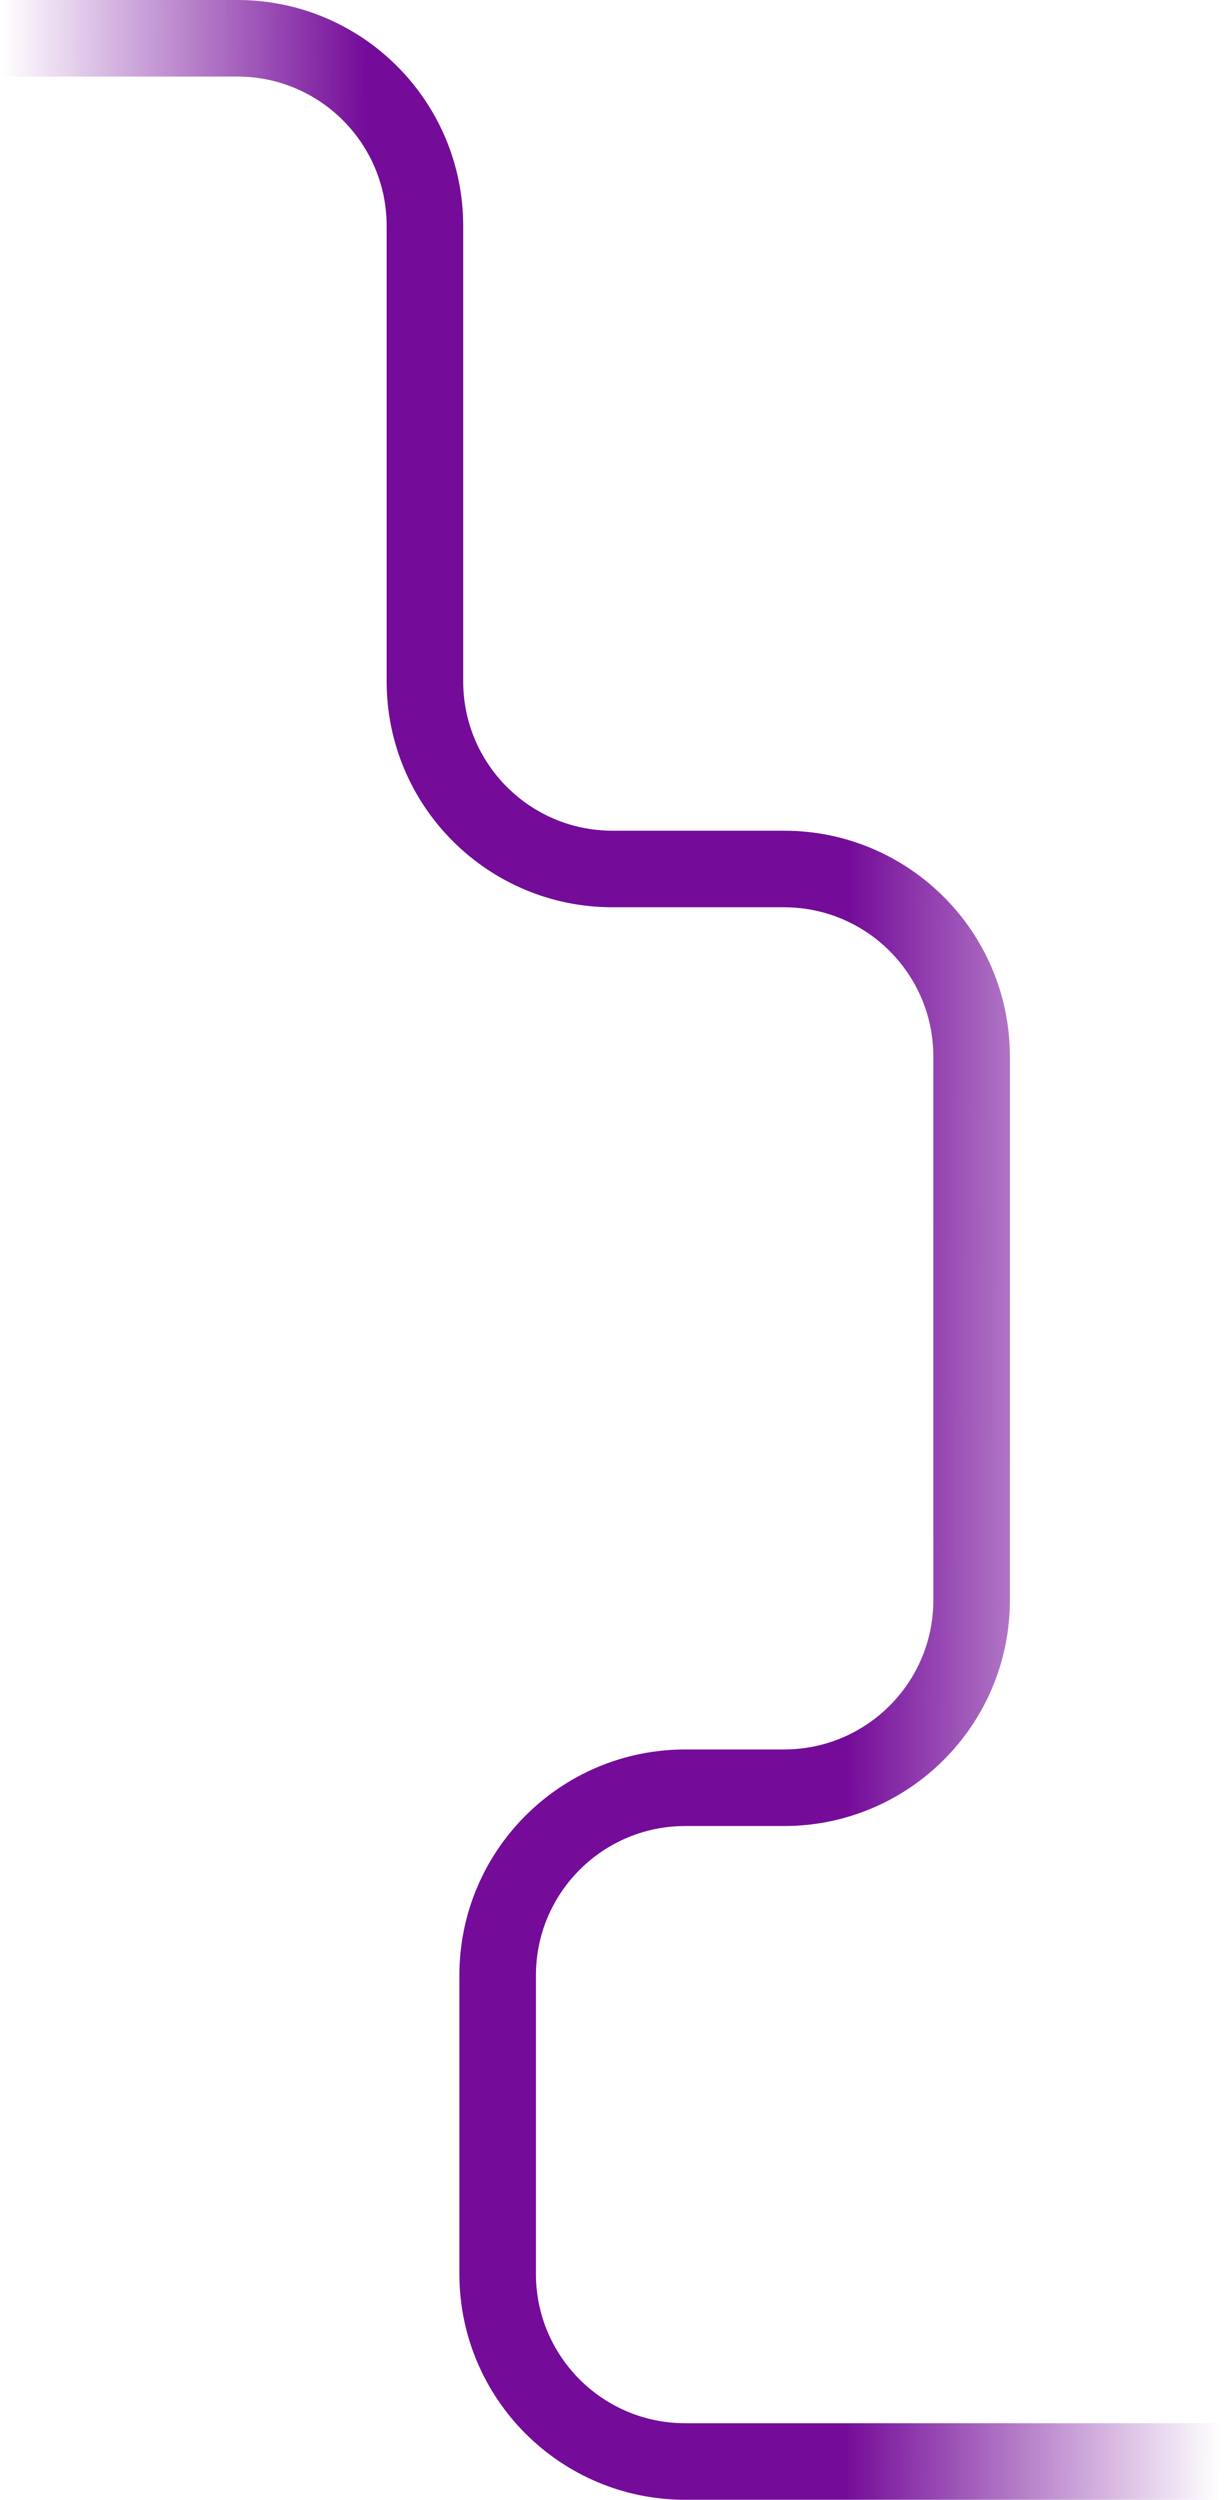 <svg width="320" height="653" viewBox="0 0 320 653" fill="none" xmlns="http://www.w3.org/2000/svg">
<path d="M0 10H62C89.062 10 111 31.938 111 59V178C111 205.062 132.938 227 160 227H204.809C231.871 227 253.809 248.938 253.809 276V418C253.809 445.062 231.871 467 204.809 467H179C151.938 467 130 488.938 130 516V594C130 621.062 151.938 643 179 643H320" stroke="url(#paint0_linear_4880_62811)" stroke-width="20"/>
<defs>
<linearGradient id="paint0_linear_4880_62811" x1="320" y1="237.5" x2="4.69447e-06" y2="236.5" gradientUnits="userSpaceOnUse">
<stop stop-color="#740B99" stop-opacity="0"/>
<stop offset="0.307" stop-color="#740B99"/>
<stop offset="0.703" stop-color="#740B99"/>
<stop offset="1" stop-color="#740B99" stop-opacity="0"/>
</linearGradient>
</defs>
</svg>
